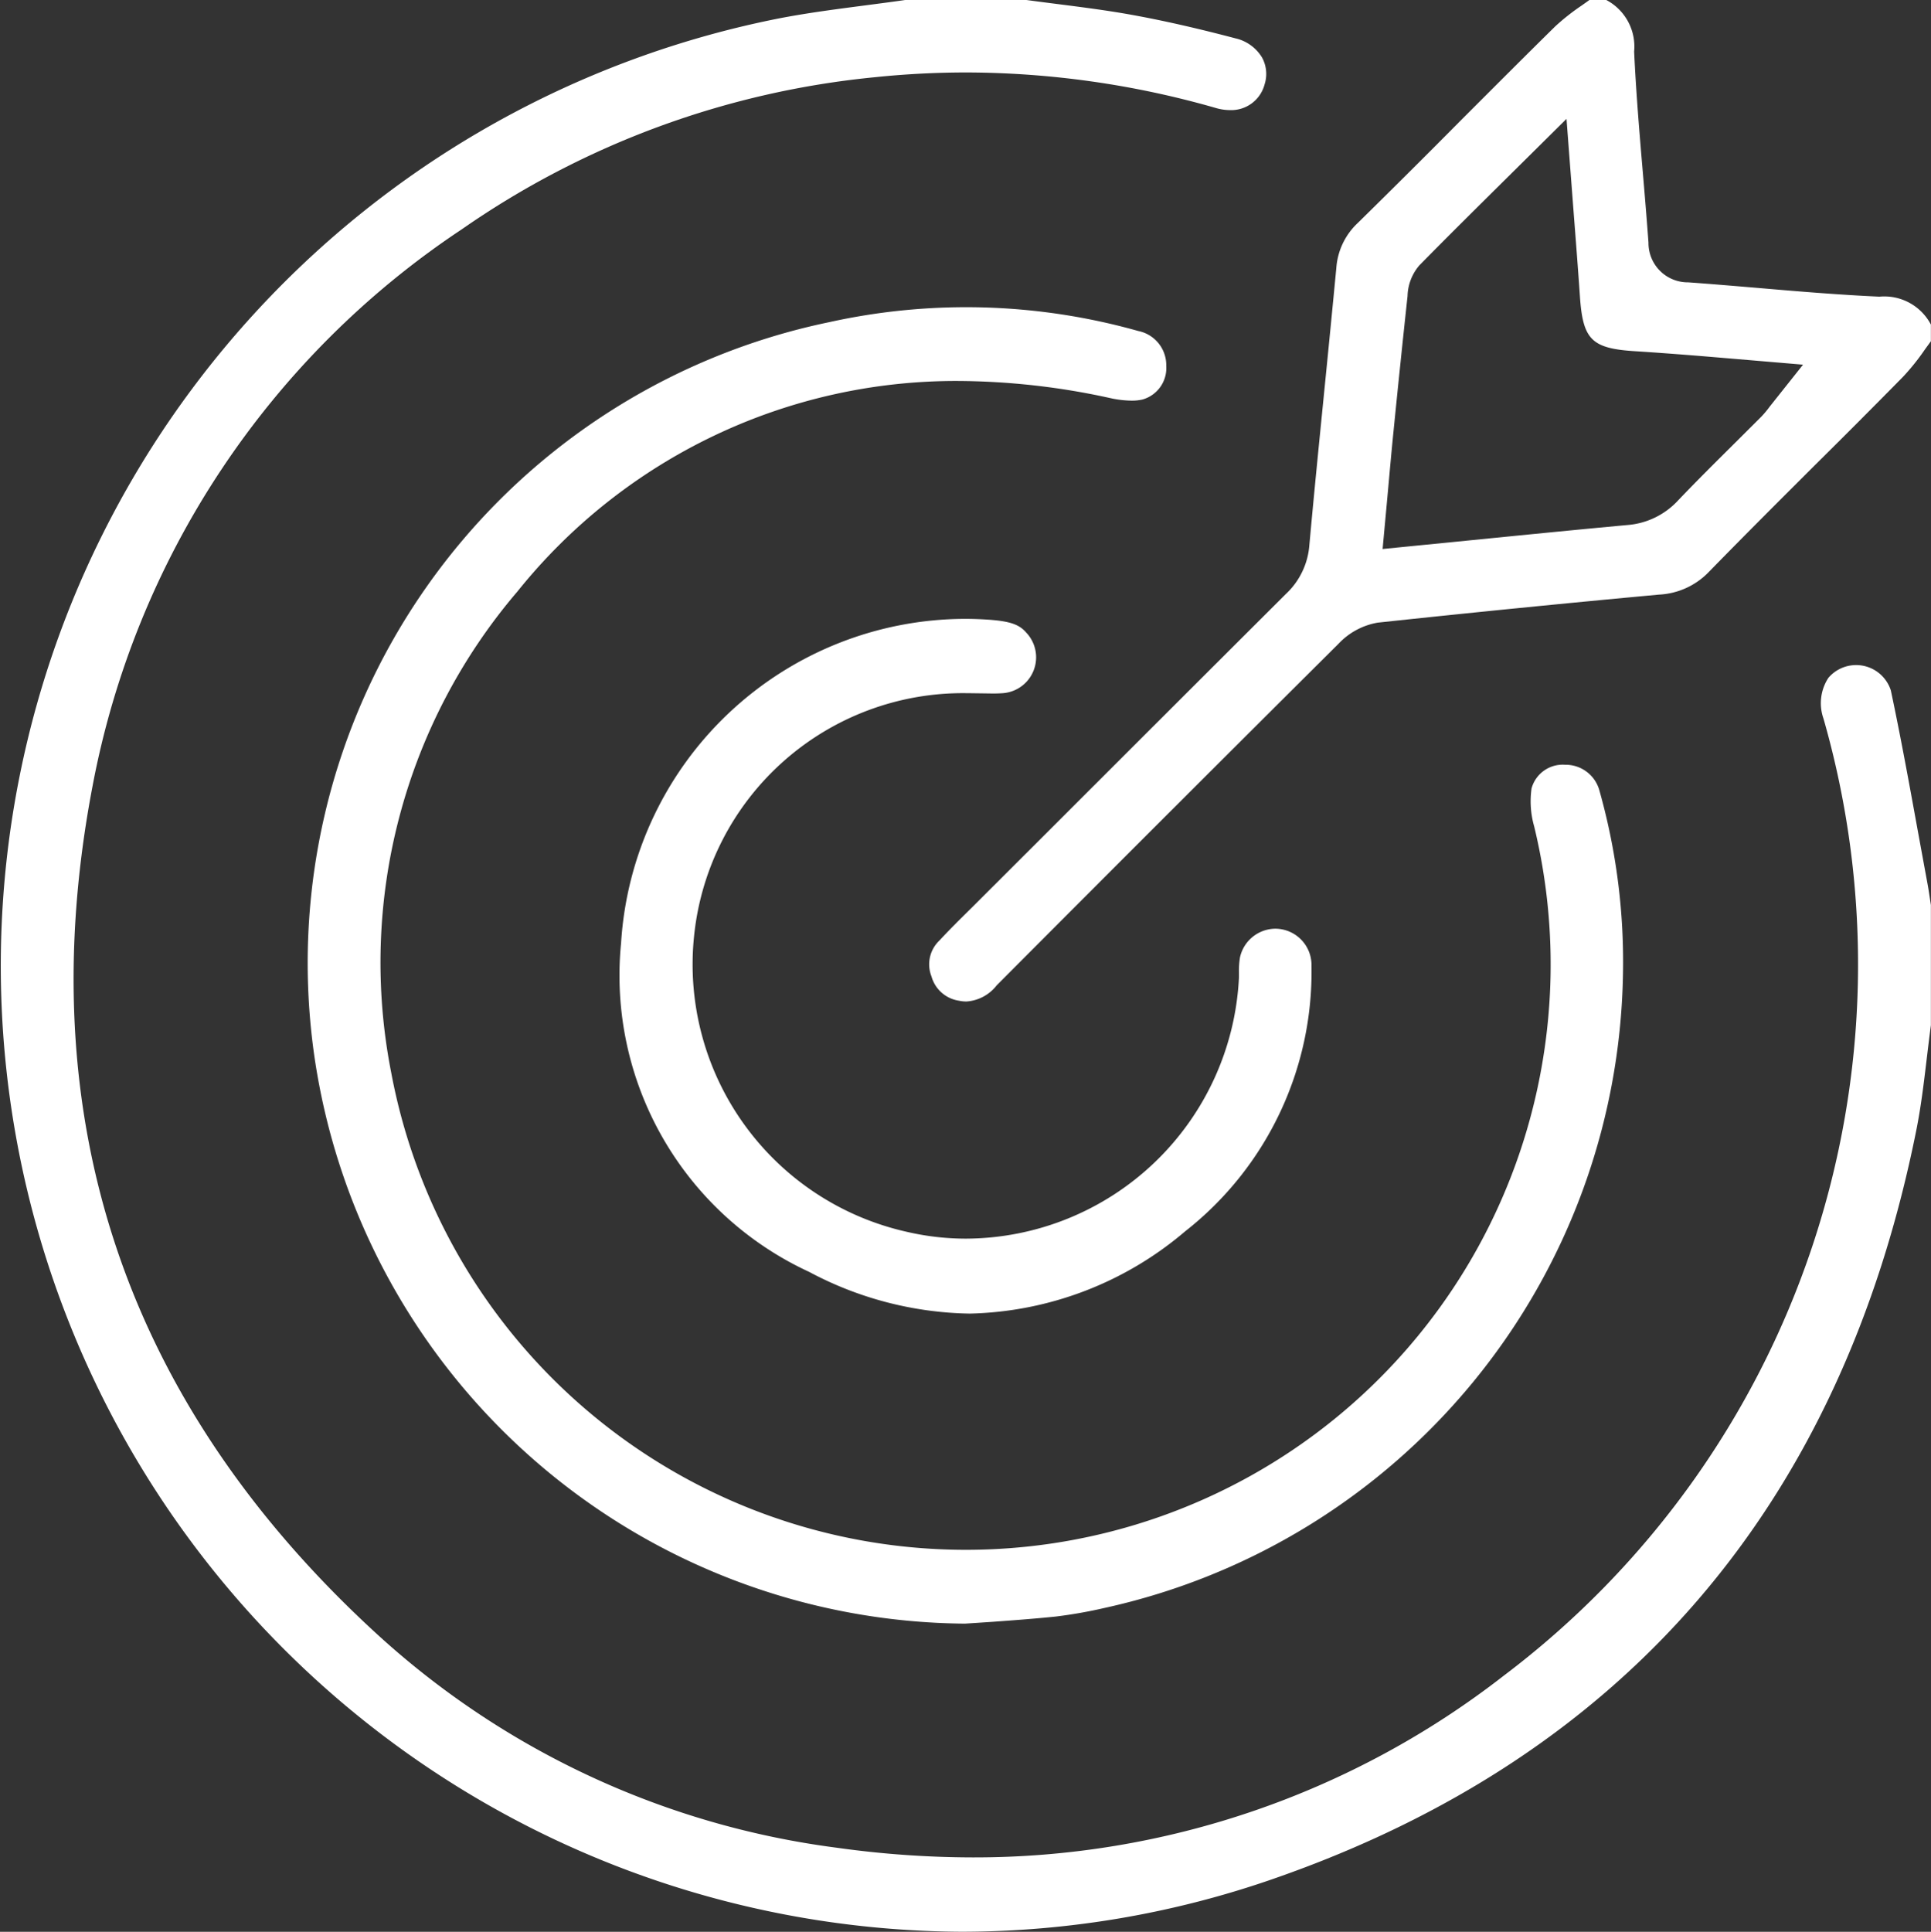 <?xml version="1.0" encoding="utf-8"?>
<svg xmlns="http://www.w3.org/2000/svg" width="56.533" height="56.55" viewBox="0 0 56.533 56.55">
  <rect x="0" y="0" width="56.533" height="56.55" fill="#333333" stroke="none"/>
  <g id="Group_16717" data-name="Group 16717" transform="translate(-698.685 -414.852)">
    <g id="Group_16716" data-name="Group 16716" transform="translate(698.685 414.852)">
      <g id="Group_16712" data-name="Group 16712">
        <path id="Path_60079" data-name="Path 60079" d="M726.827,471.4a28.274,28.274,0,0,1-5.337-56.009c.838-.162,1.71-.275,2.555-.385.385-.051.77-.1,1.155-.156h3.521q.46.062.92.12c.72.092,1.465.187,2.181.317.921.167,1.912.392,3.03.687a1.226,1.226,0,0,1,.779.558,1,1,0,0,1,.076.794,1.01,1.01,0,0,1-1.015.749,1.474,1.474,0,0,1-.405-.06,26.665,26.665,0,0,0-7.31-1.042,26.088,26.088,0,0,0-2.666.138,25.5,25.5,0,0,0-12.116,4.46,25.154,25.154,0,0,0-10.8,16.29c-1.85,9.677.925,18.006,8.248,24.754a24.613,24.613,0,0,0,13.534,6.325,28.881,28.881,0,0,0,3.988.284,25.227,25.227,0,0,0,15.553-5.326,26.083,26.083,0,0,0,9.352-28.012,1.354,1.354,0,0,1,.144-1.191,1.067,1.067,0,0,1,1.829.37c.286,1.349.539,2.735.782,4.074l.288,1.568c.029.154.052.309.075.464l.027.175v3.517c-.043.325-.082.649-.121.974-.088.734-.17,1.427-.309,2.114-2.2,10.963-8.537,18.329-18.819,21.9A27.847,27.847,0,0,1,726.827,471.4Z" transform="translate(-698.685 -414.852)" fill="#fff"/>
      </g>
      <g id="Group_16713" data-name="Group 16713" transform="translate(27.206)">
        <path id="Path_60080" data-name="Path 60080" d="M736.15,444.169a1.022,1.022,0,0,1-.214-.023.984.984,0,0,1-.808-.713.959.959,0,0,1,.229-1.045c.31-.335.638-.657.964-.979l2.49-2.486q3.344-3.344,6.694-6.684a2.182,2.182,0,0,0,.687-1.434c.135-1.489.284-2.977.432-4.465q.183-1.821.357-3.643a2,2,0,0,1,.631-1.321q1.509-1.482,3-2.986c.924-.924,1.847-1.85,2.778-2.766a6.514,6.514,0,0,1,.772-.609c.077-.055.154-.108.23-.164h.491a1.54,1.54,0,0,1,.817,1.509c.055,1.188.156,2.388.255,3.547.058.683.115,1.365.165,2.048a1.151,1.151,0,0,0,1.164,1.162c.685.049,1.371.108,2.056.165,1.158.1,2.354.2,3.54.254a1.541,1.541,0,0,1,1.508.817v.488c-.058.079-.115.159-.173.238a6.745,6.745,0,0,1-.64.8q-1.289,1.31-2.593,2.6c-1.031,1.029-2.062,2.058-3.08,3.1a2.172,2.172,0,0,1-1.473.679c-2.735.252-5.506.528-8.233.82a2.051,2.051,0,0,0-1.145.613q-5.019,4.992-10.015,10.007A1.221,1.221,0,0,1,736.15,444.169Zm15.739-24.024c-.858.85-1.674,1.658-2.478,2.476a1.433,1.433,0,0,0-.345.9c-.144,1.332-.28,2.647-.411,3.961-.058.574-.109,1.149-.162,1.736l-.157,1.705,2.529-.251c1.57-.156,3.105-.31,4.641-.451a2.259,2.259,0,0,0,1.491-.731c.528-.553,1.069-1.09,1.612-1.629l.812-.809a2.875,2.875,0,0,0,.25-.3l.974-1.225s-2.74-.233-3.154-.266c-.587-.046-1.174-.091-1.761-.128-1.274-.08-1.53-.334-1.617-1.6-.054-.788-.115-1.575-.18-2.409l-.213-2.792Z" transform="translate(-735.064 -414.852)" fill="#fff"/>
      </g>
      <g id="Group_16714" data-name="Group 16714" transform="translate(9.015 8.993)">
        <path id="Path_60081" data-name="Path 60081" d="M729.977,465.413a19.4,19.4,0,0,1-19.041-16.558A19.158,19.158,0,0,1,726,427.315a18.567,18.567,0,0,1,9.052.259,1.02,1.02,0,0,1,.817,1.02.956.956,0,0,1-.7.986,1.372,1.372,0,0,1-.315.032,3.017,3.017,0,0,1-.631-.076,21.08,21.08,0,0,0-4.461-.5,16.456,16.456,0,0,0-12.887,6.161,16.712,16.712,0,0,0-3.694,14.1,17.117,17.117,0,0,0,33.6.23,17.172,17.172,0,0,0-.141-7.453,2.674,2.674,0,0,1-.076-1.111.945.945,0,0,1,.98-.692,1.024,1.024,0,0,1,1.01.767,18.436,18.436,0,0,1,.686,5.376,19.33,19.33,0,0,1-15.18,18.54,13.659,13.659,0,0,1-1.424.251c-.627.065-1.255.111-1.884.157Z" transform="translate(-710.74 -426.877)" fill="#fff"/>
      </g>
      <g id="Group_16715" data-name="Group 16715" transform="translate(18.165 18.116)">
        <path id="Path_60082" data-name="Path 60082" d="M733.2,459.413a10.312,10.312,0,0,1-4.7-1.22,9.558,9.558,0,0,1-5.508-9.624,10.115,10.115,0,0,1,10.06-9.493c.242,0,.482.009.725.026.6.045.871.138,1.072.371a1.052,1.052,0,0,1-.707,1.78c-.086.005-.173.008-.26.008,0,0-.7-.01-.788-.01a7.911,7.911,0,0,0-7.963,7.093,8.022,8.022,0,0,0,6.225,8.675,7.658,7.658,0,0,0,1.739.2,8.036,8.036,0,0,0,7.986-7.639l0-.172a2.317,2.317,0,0,1,.031-.425,1.07,1.07,0,0,1,1.033-.837,1.007,1.007,0,0,1,.126.008,1.063,1.063,0,0,1,.934,1.079,9.653,9.653,0,0,1-3.7,7.773A10.062,10.062,0,0,1,733.2,459.413Z" transform="translate(-722.974 -439.076)" fill="#fff"/>
      </g>
    </g>
  </g>
</svg>

